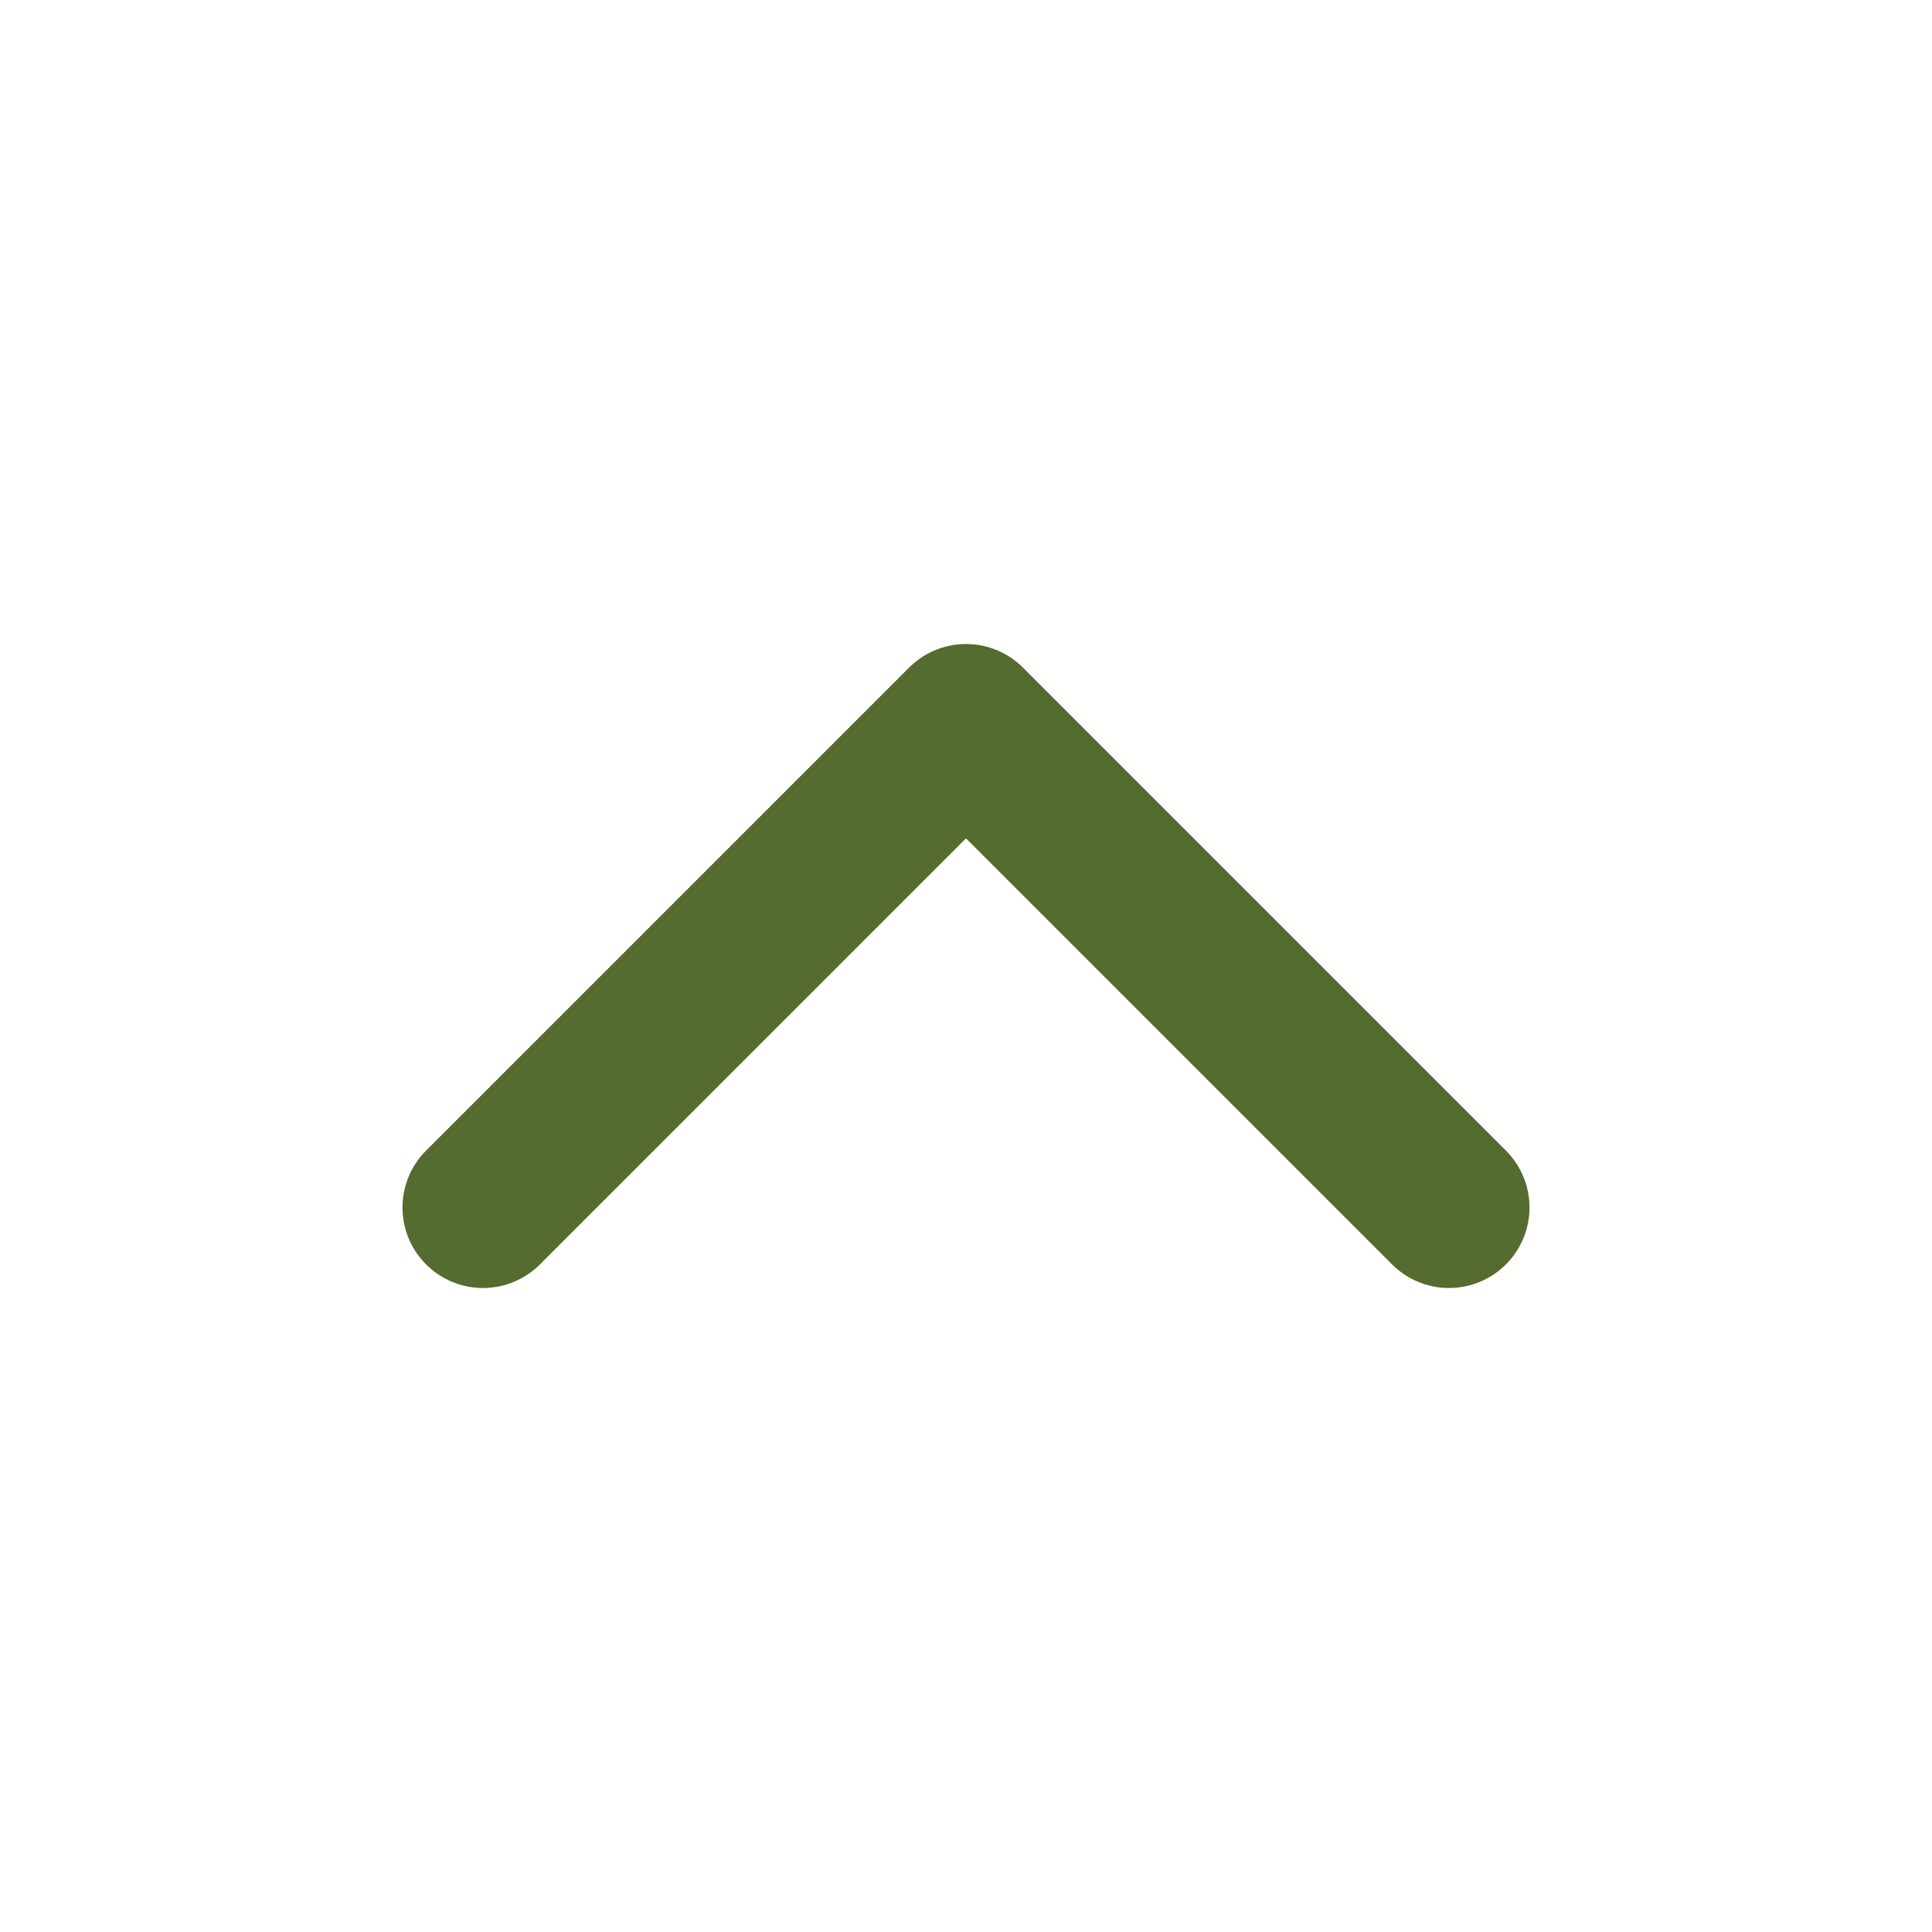 <svg xmlns="http://www.w3.org/2000/svg" width="24" height="24" viewBox="0 0 24 24" fill="none" stroke="#556B2F" stroke-width="2" stroke-linecap="round" stroke-linejoin="round" class="feather feather-chevron-up"><polyline points="18 15 12 9 6 15"></polyline></svg>
